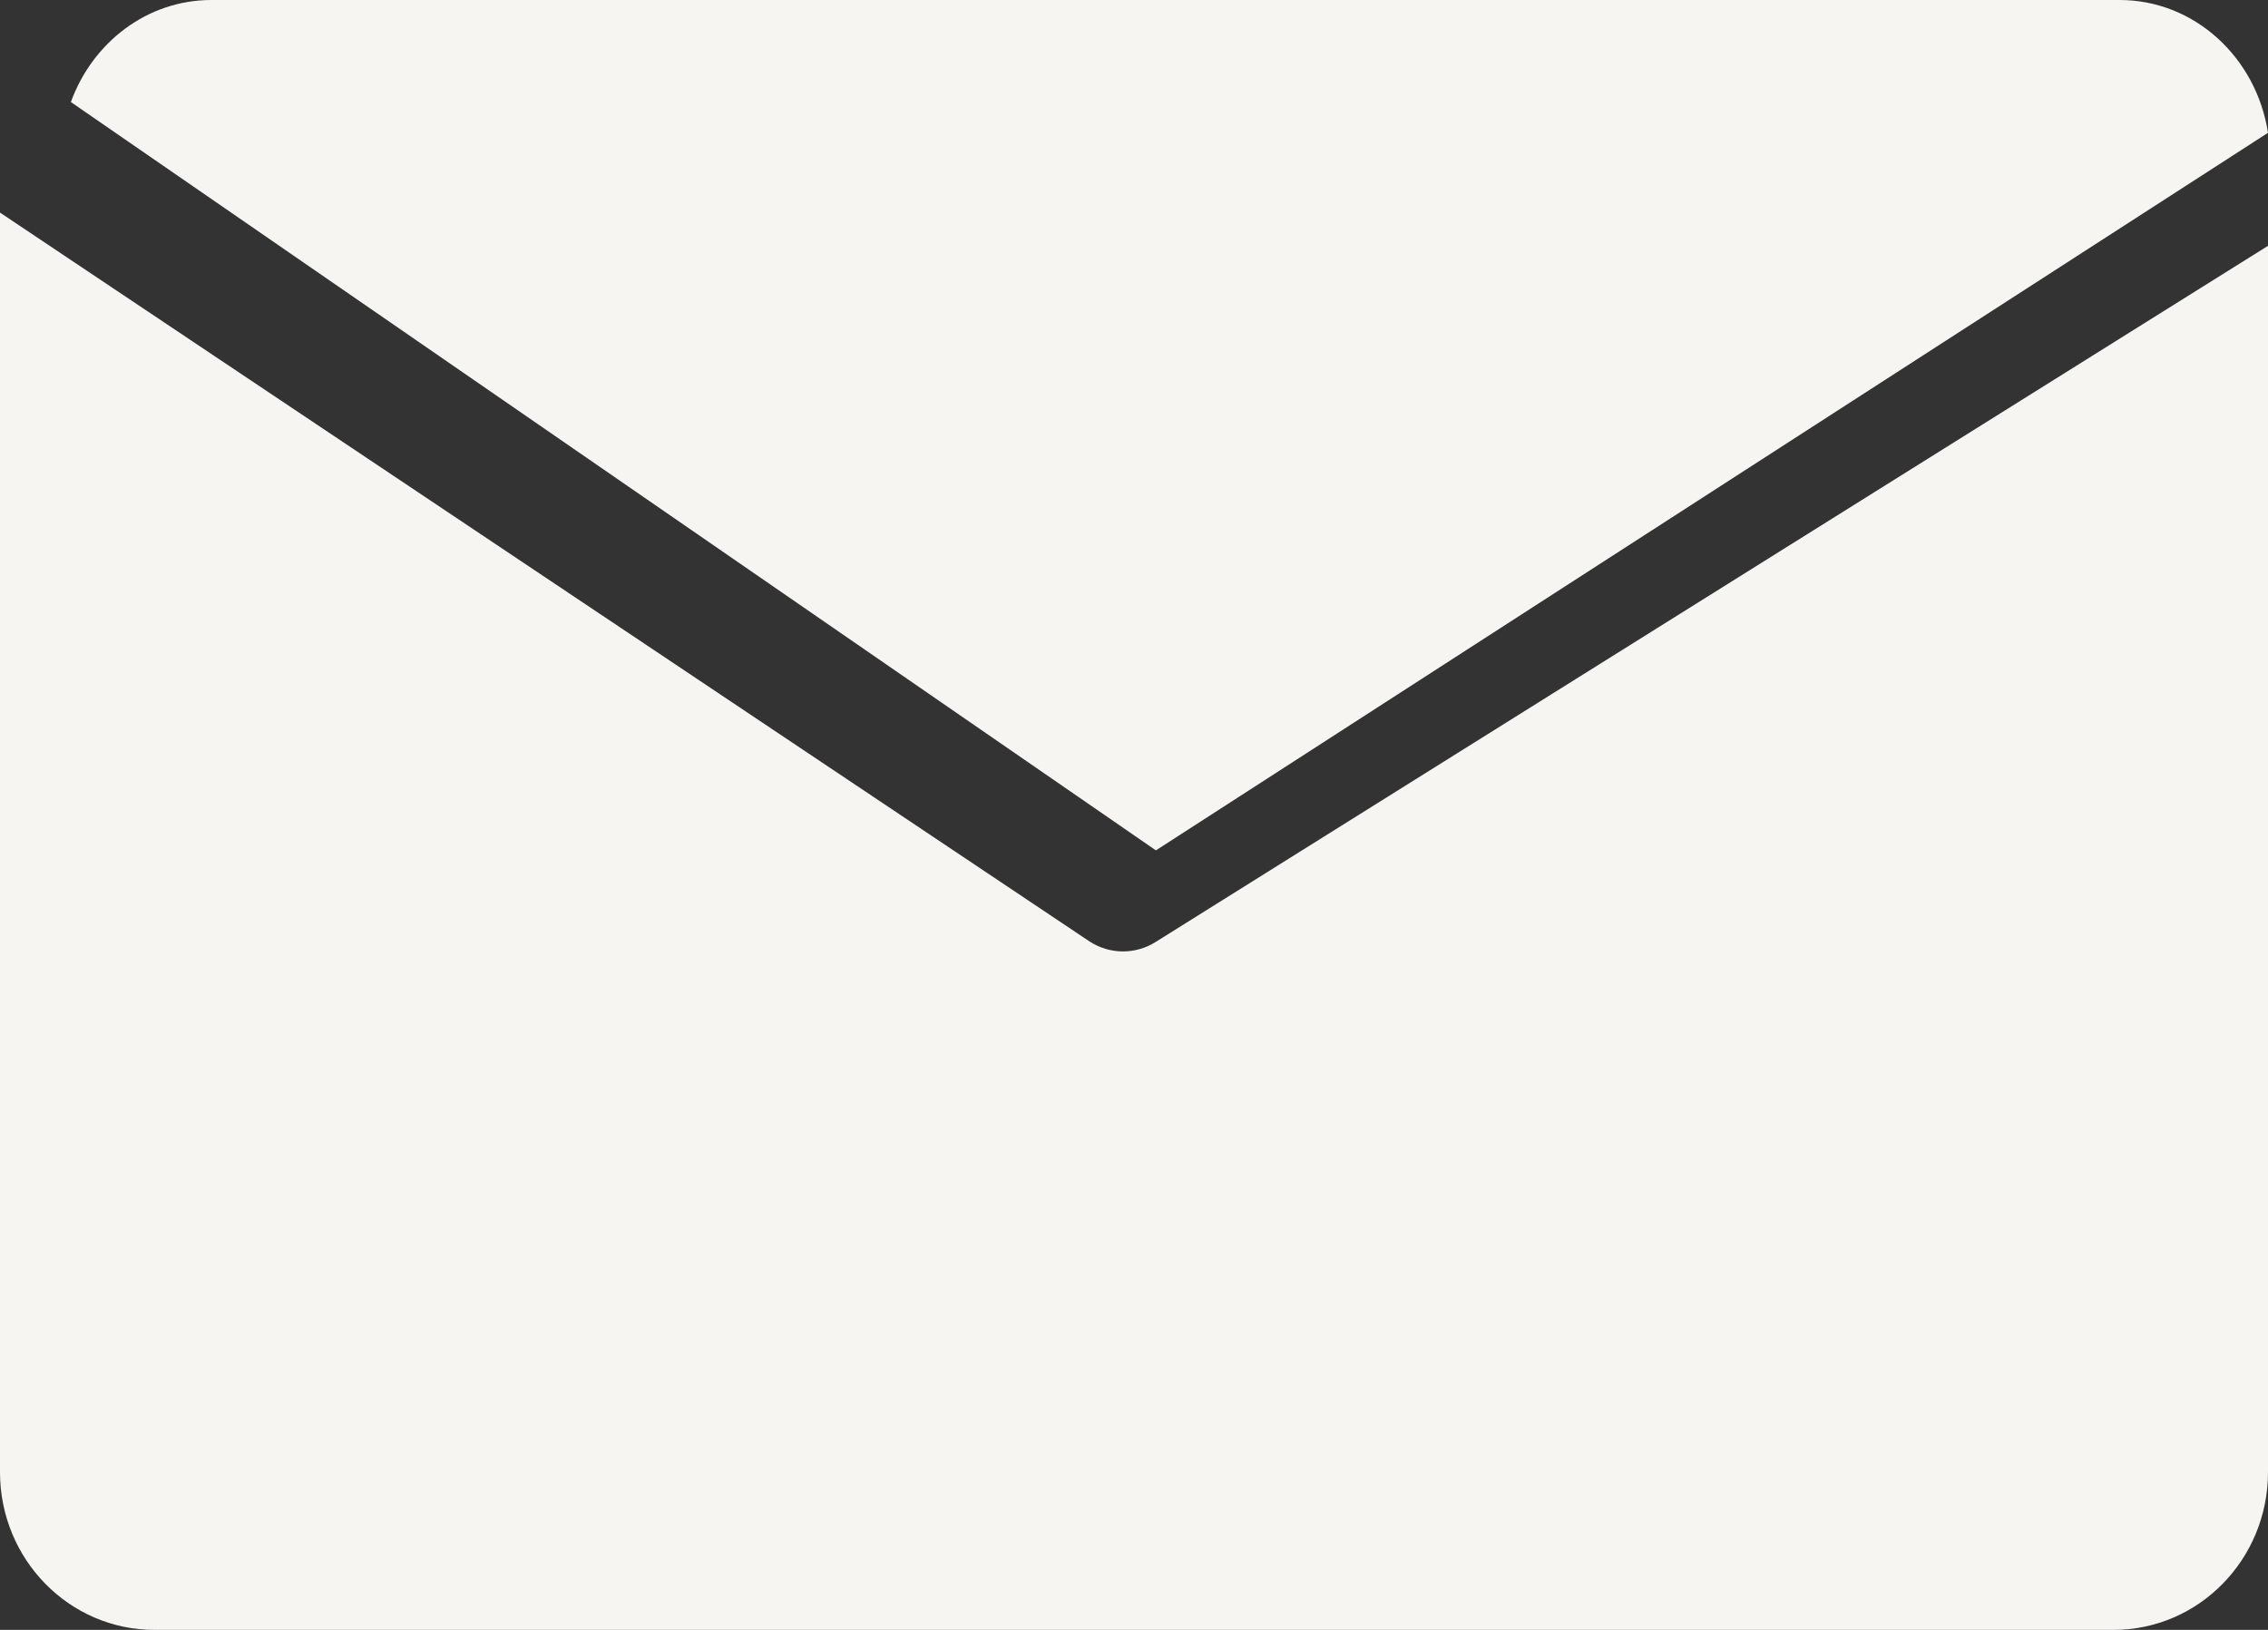 <?xml version="1.0" encoding="UTF-8"?>
<svg width="32px" height="23px" viewBox="0 0 32 23" version="1.1" xmlns="http://www.w3.org/2000/svg" xmlns:xlink="http://www.w3.org/1999/xlink">
    <rect x="0" y="0" width="32" height="23" fill="#333333" stroke="none"/>
    <title>Artboard-2</title>
    <g id="Page-1" stroke="none" stroke-width="1" fill="none" fill-rule="evenodd">
        <g id="Artboard-2" fill="#F6F5F2" fill-rule="nonzero">
            <path d="M0,3 L15.365,13.28 C15.51,13.377 15.678,13.426 15.845,13.426 C16.003,13.426 16.162,13.382 16.303,13.294 L16.303,13.294 L32,3.469 L32,20.774 C32,22.004 31.024,23 29.821,23 L29.821,23 L2.18,23 C0.976,23 0,22.004 0,20.774 L0,20.774 L0,3 Z M29.907,0 C30.963,0 31.836,0.812 32,1.874 L32,1.874 L16.309,12 L1,1.44 C1.305,0.599 2.076,0 2.982,0 L2.982,0 L29.907,0 Z" id="Combined-Shape"></path>
        </g>
    </g>
</svg>